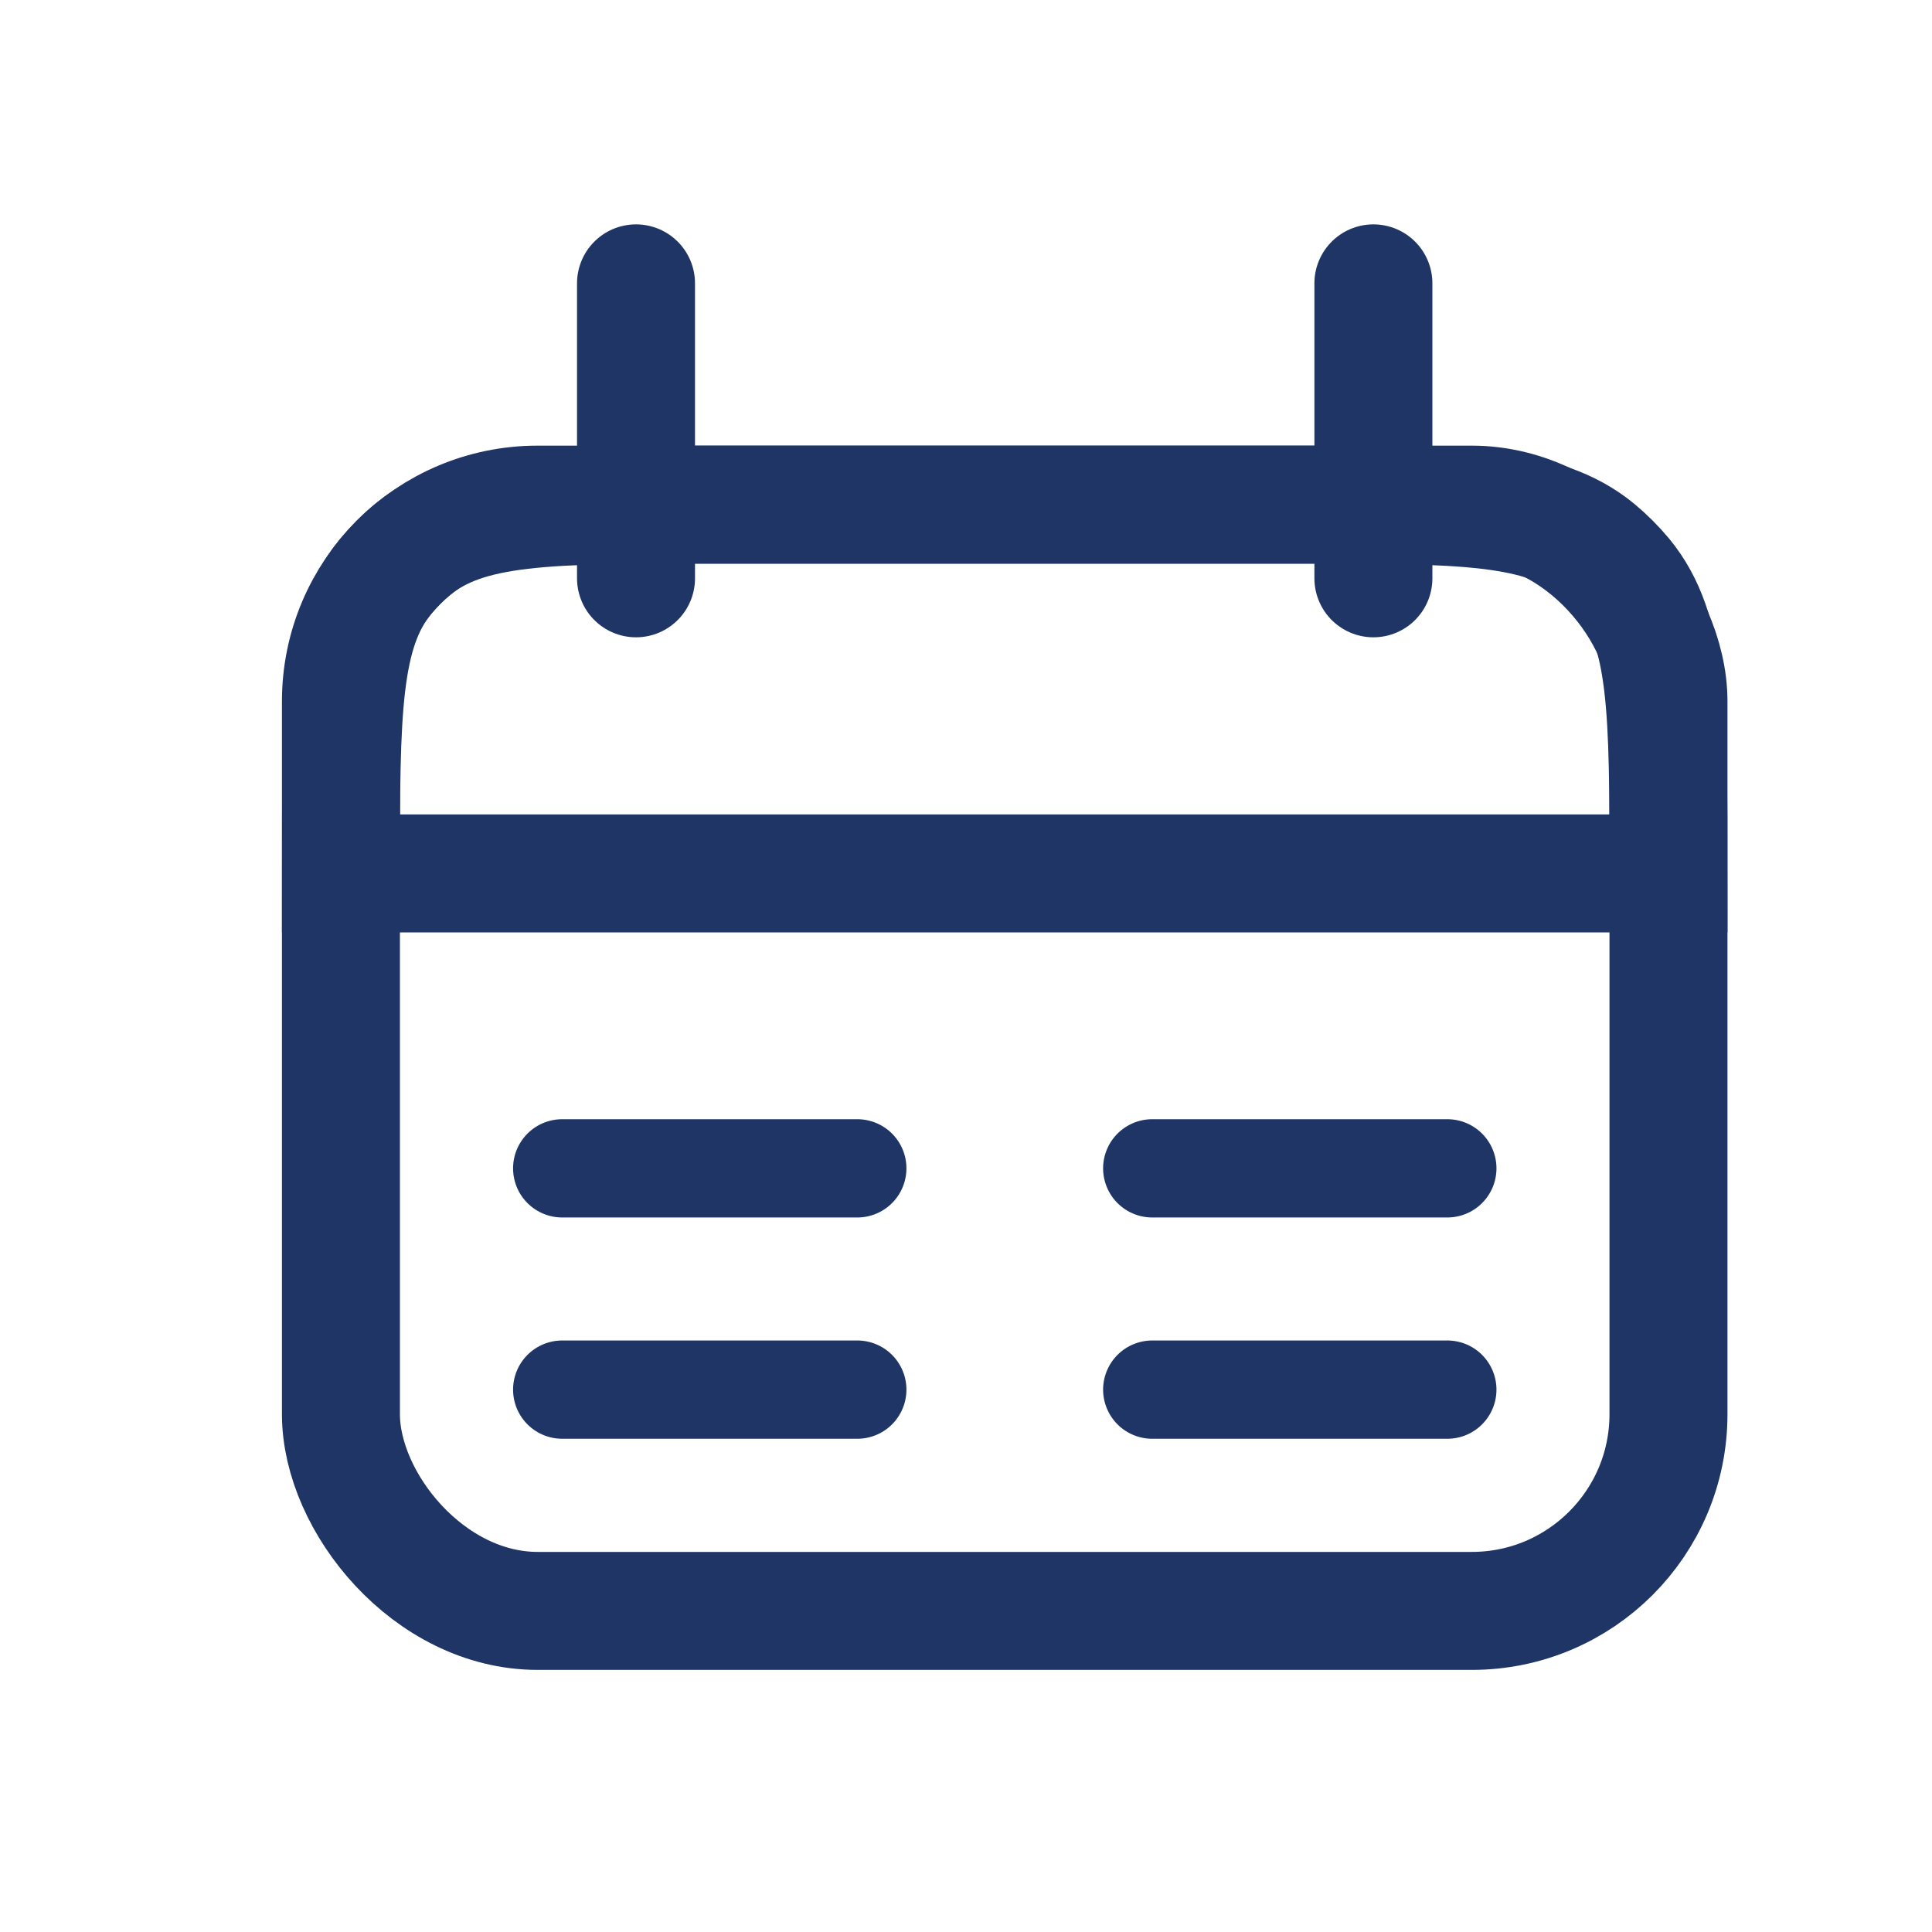 <svg width="15" height="15" viewBox="0 0 15 15" fill="none" xmlns="http://www.w3.org/2000/svg">
<path d="M10.663 2.2L10.663 4.49" stroke="#1E3565" stroke-width="0.916" stroke-linecap="round"/>
<path d="M4.938 2.2L4.938 4.49" stroke="#1E3565" stroke-width="0.916" stroke-linecap="round"/>
<path d="M2.647 6.781C2.647 5.526 2.647 4.898 2.994 4.476C3.058 4.399 3.128 4.328 3.206 4.264C3.628 3.918 4.256 3.918 5.51 3.918H10.091C11.346 3.918 11.974 3.918 12.396 4.264C12.473 4.328 12.544 4.399 12.608 4.476C12.954 4.898 12.954 5.526 12.954 6.781V6.781H2.647V6.781Z" stroke="#1E3565" stroke-width="0.916"/>
<rect x="2.647" y="3.918" width="10.307" height="8.589" rx="1.527" stroke="#1E3565" stroke-width="0.916"/>
<path d="M4.365 9.071H6.656" stroke="#1E3565" stroke-width="0.763" stroke-linecap="round"/>
<path d="M8.946 9.071H11.237" stroke="#1E3565" stroke-width="0.763" stroke-linecap="round"/>
<path d="M4.365 10.789H6.656" stroke="#1E3565" stroke-width="0.763" stroke-linecap="round"/>
<path d="M8.946 10.789H11.237" stroke="#1E3565" stroke-width="0.763" stroke-linecap="round"/>
</svg>
